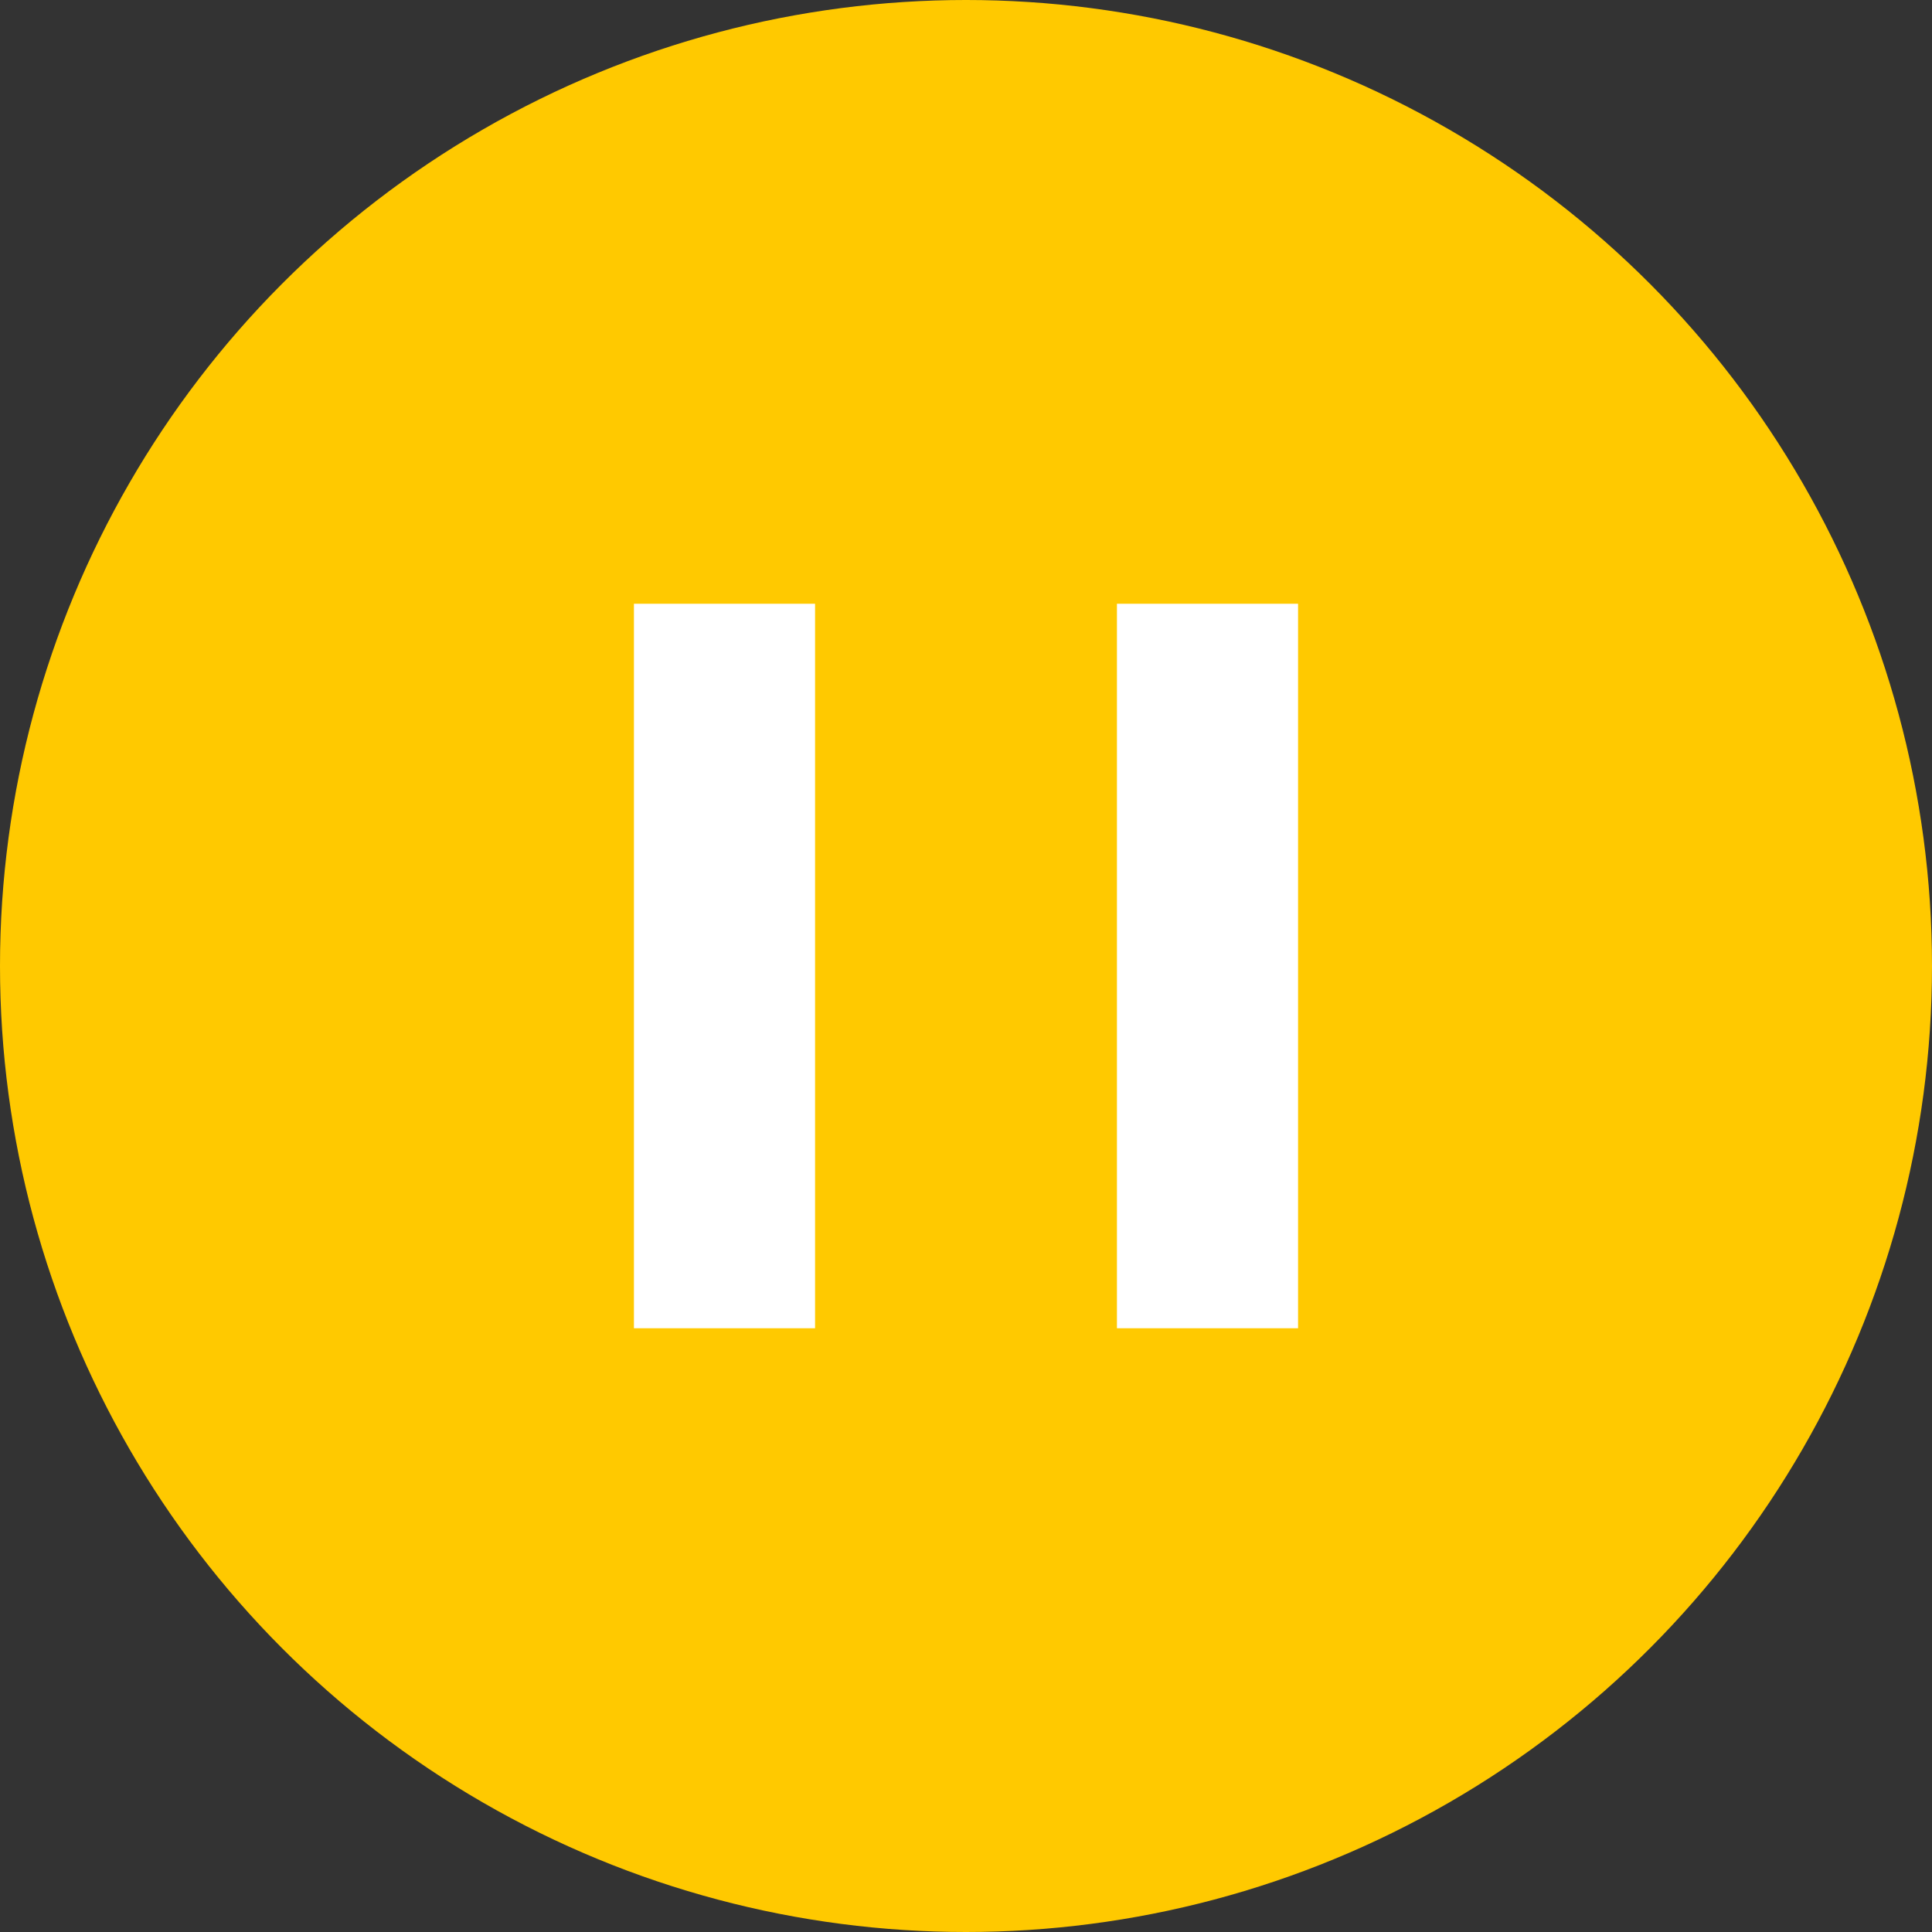 <svg width="64" height="64" viewBox="0 0 64 64" fill="none" xmlns="http://www.w3.org/2000/svg">
<rect x="0" y="0" width="64" height="64" fill="#333333" stroke="none"/>
<circle cx="32" cy="32" r="32" fill="#FFC900"/>
<rect x="21" y="20" width="6" height="24" fill="white"/>
<rect x="37" y="20" width="6" height="24" fill="white"/>
</svg>
